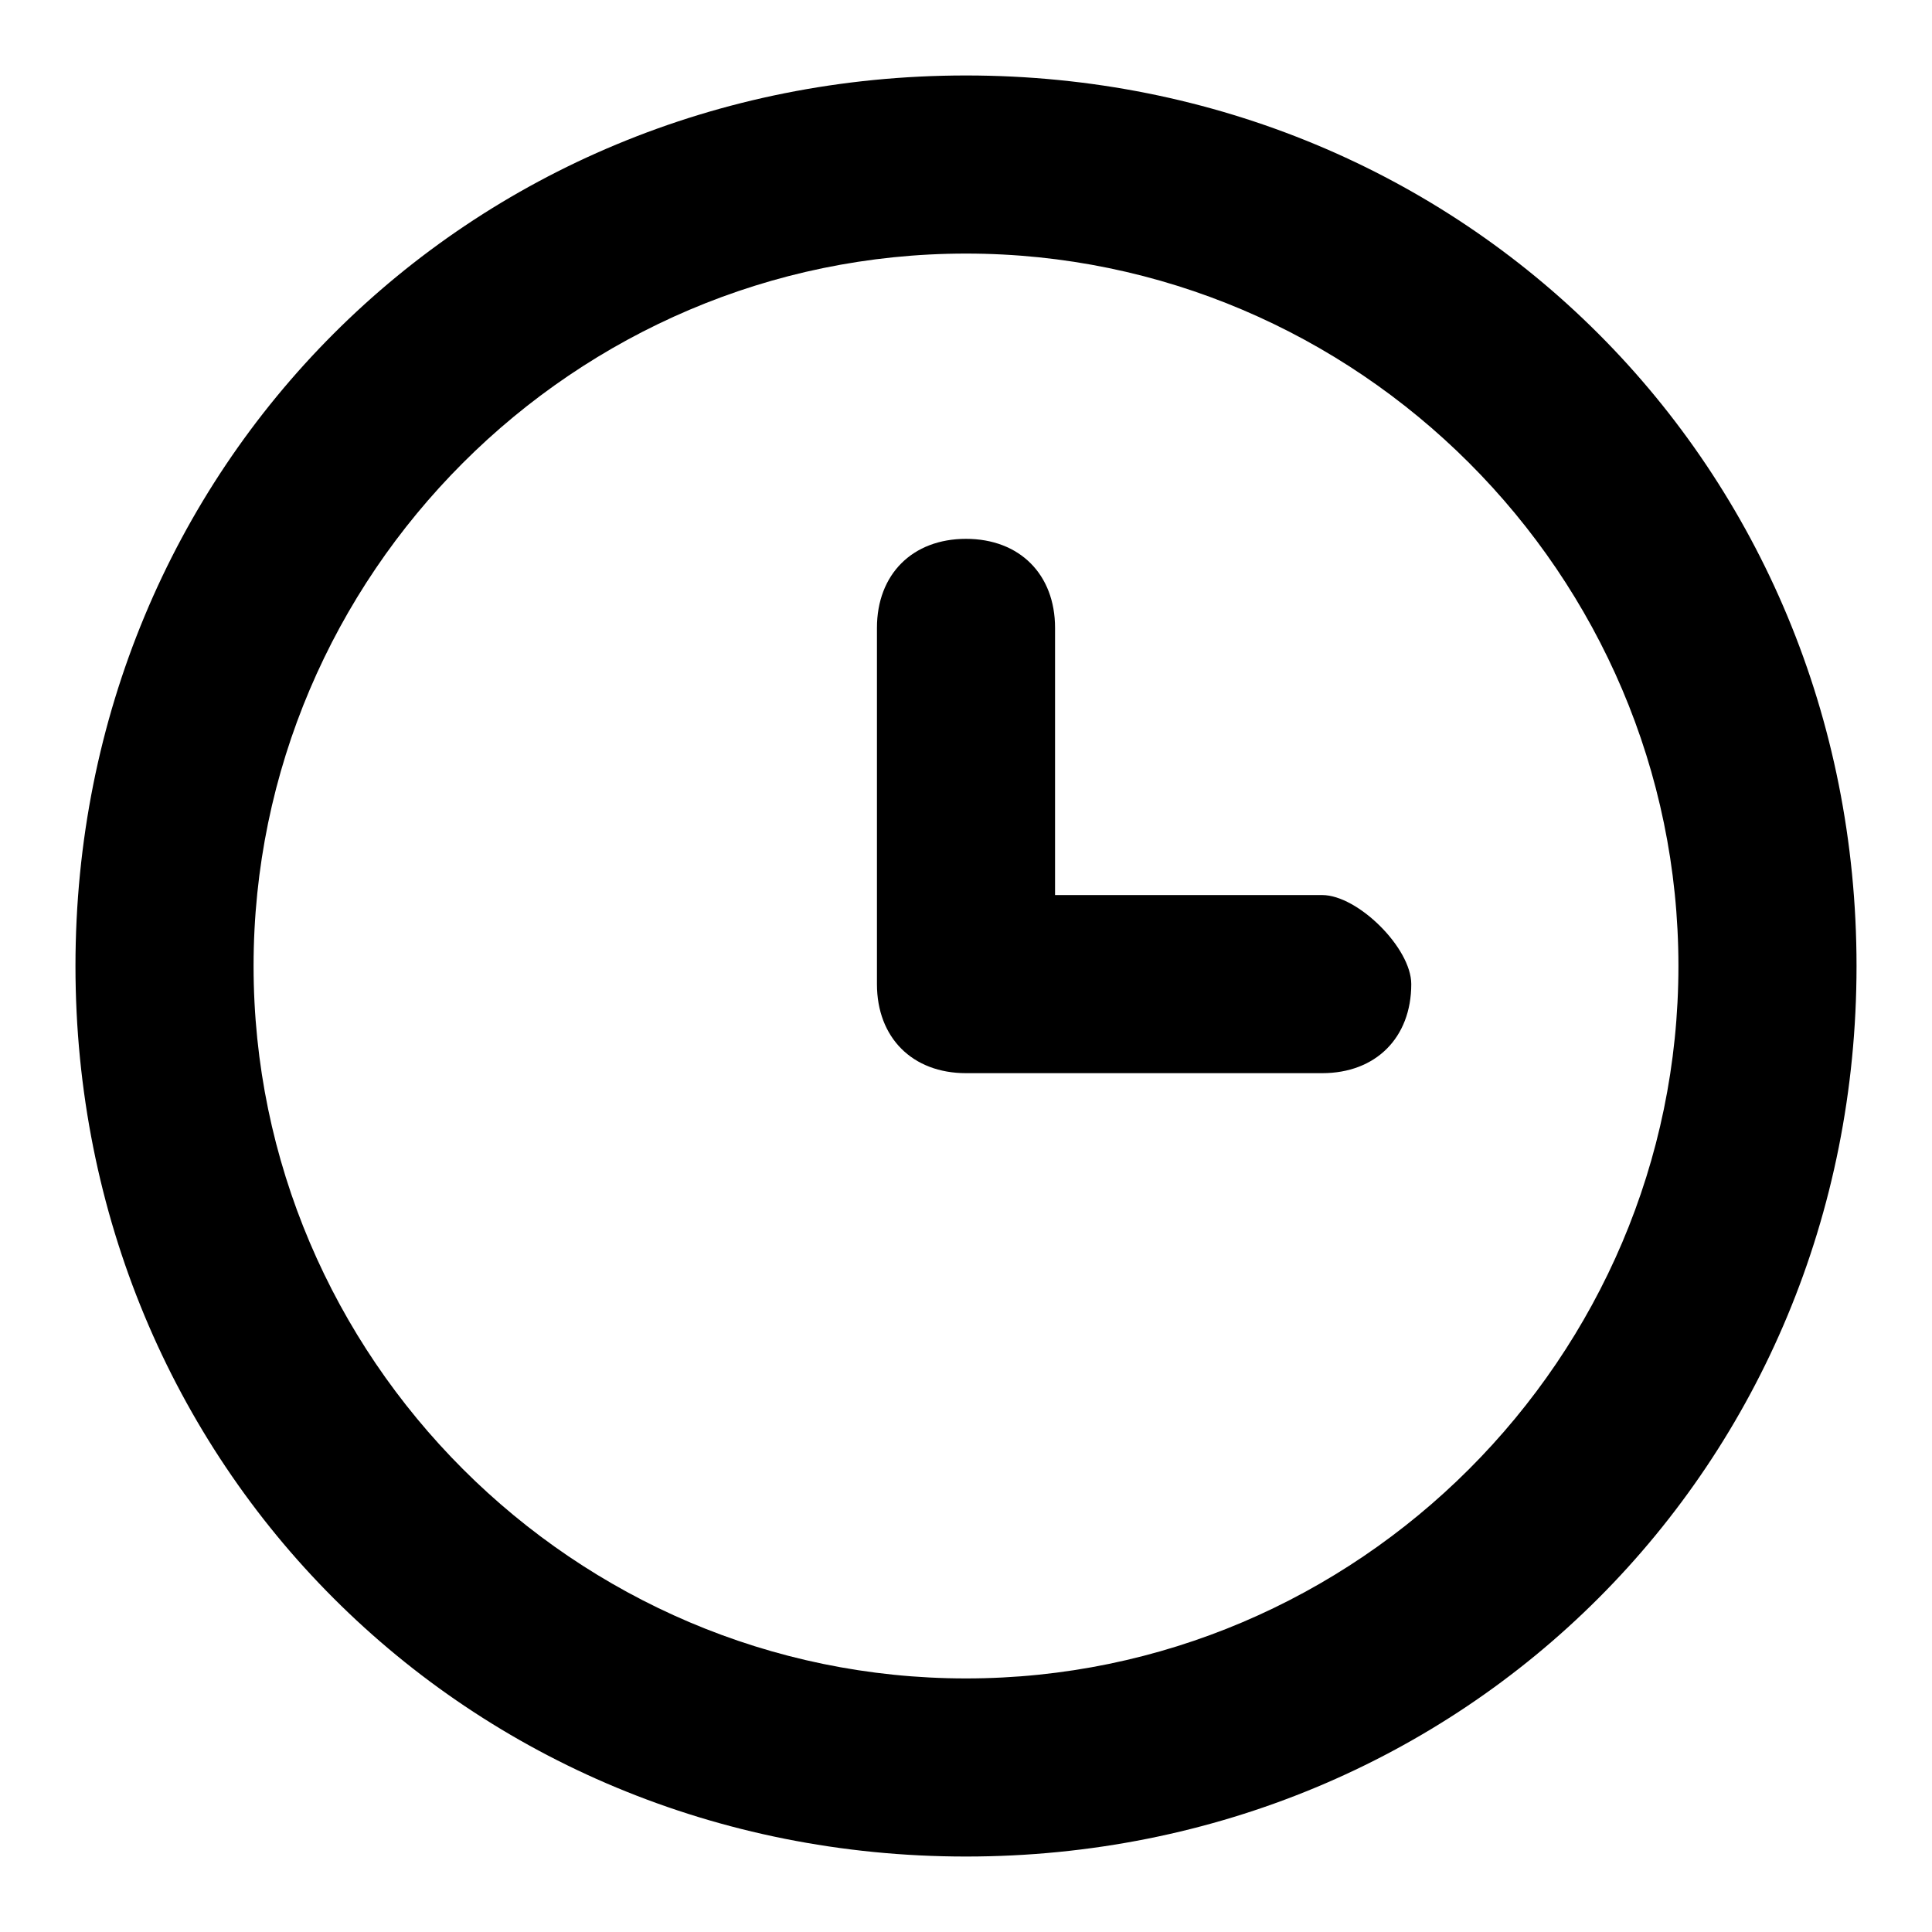 <?xml version="1.0" encoding="utf-8"?>
<!-- Svg Vector Icons : http://www.onlinewebfonts.com/icon -->
<!DOCTYPE svg PUBLIC "-//W3C//DTD SVG 1.1//EN" "http://www.w3.org/Graphics/SVG/1.1/DTD/svg11.dtd">
<svg version="1.1" xmlns="http://www.w3.org/2000/svg" xmlns:xlink="http://www.w3.org/1999/xlink" x="0px" y="0px" viewBox="0 0 256 256" enable-background="new 0 0 256 256" xml:space="preserve">
<g> <path fill="#000000" d="M187,130.4c0,7.1-4.7,11.8-11.8,11.8H128c-7.1,0-11.8-4.7-11.8-11.8V83.2c0-7.1,4.7-11.8,11.8-11.8 c7.1,0,11.8,4.7,11.8,11.8v35.4h35.4C179.9,118.6,187,125.6,187,130.4z M246,128c0-66.1-51.9-118-118-118S10,61.9,10,128 s51.9,118,118,118S246,194.1,246,128z M222.4,128c0,51.9-42.5,94.4-94.4,94.4c-51.9,0-94.4-42.5-94.4-94.4 c0-51.9,42.5-94.4,94.4-94.4C179.9,33.6,222.4,76.1,222.4,128z"/></g>
</svg>